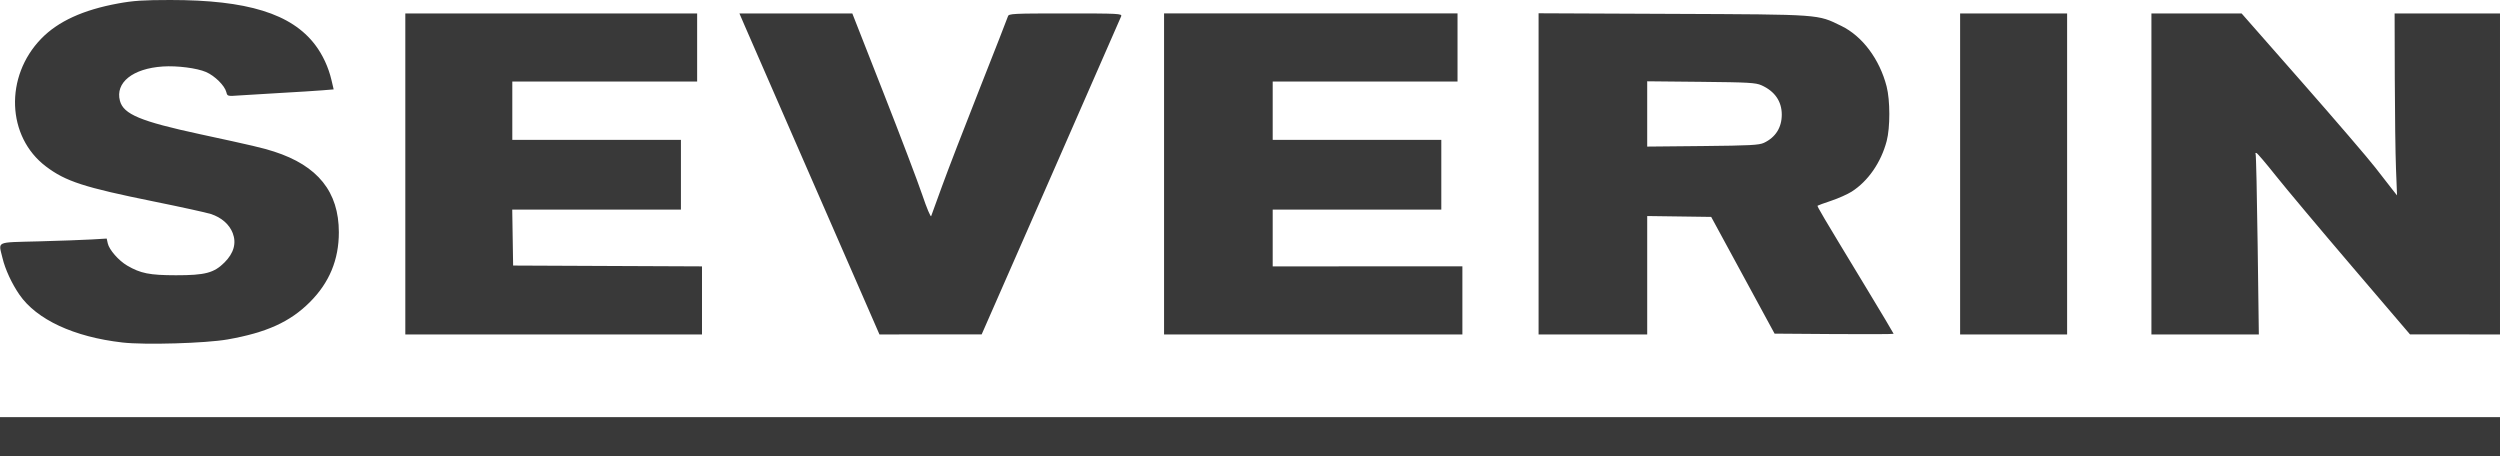 <?xml version="1.0" encoding="UTF-8" standalone="no"?>
<!-- Created with Inkscape (http://www.inkscape.org/) -->

<svg
   xmlns:dc="http://purl.org/dc/elements/1.1/"
   xmlns:cc="http://creativecommons.org/ns#"
   xmlns:rdf="http://www.w3.org/1999/02/22-rdf-syntax-ns#"
   xmlns:svg="http://www.w3.org/2000/svg"
   xmlns="http://www.w3.org/2000/svg"
   xmlns:sodipodi="http://sodipodi.sourceforge.net/DTD/sodipodi-0.dtd"
   xmlns:inkscape="http://www.inkscape.org/namespaces/inkscape"
   id="svg2"
   version="1.1"
   inkscape:version="0.91 r13725"
   width="462.6"
   height="84.387"
   viewBox="0 0 462.6 84.387"
   sodipodi:docname="Logo_Severin-web.svg">
  <defs
     id="defs6" />
  <sodipodi:namedview
     pagecolor="#ffffff"
     bordercolor="#666666"
     borderopacity="1"
     objecttolerance="10"
     gridtolerance="10"
     guidetolerance="10"
     inkscape:pageopacity="0"
     inkscape:pageshadow="2"
     inkscape:window-width="1920"
     inkscape:window-height="1016"
     id="namedview4"
     showgrid="false"
     fit-margin-top="0"
     fit-margin-left="0"
     fit-margin-right="0"
     fit-margin-bottom="0"
     inkscape:zoom="1.0887859"
     inkscape:cx="65.370736"
     inkscape:cy="87.65773"
     inkscape:window-x="-4"
     inkscape:window-y="-4"
     inkscape:window-maximized="1"
     inkscape:current-layer="svg2" />
  <path
     style="fill:#000000;fill-opacity:0.776"
     d="M 31.5,6.8106697e-6 C 26.522,0.002 24.683,0.123 21.854,0.641 15.384,1.825 10.749,3.947 7.633,7.152 0.827,14.153 1.233,25.295 8.492,30.793 c 3.663,2.774 7.032,3.867 20.037,6.504 4.967,1.007 9.682,2.042 10.479,2.299 1.964,0.634 3.438,1.922 4.057,3.541 0.712,1.865 0.197,3.706 -1.523,5.426 -1.943,1.943 -3.587,2.376 -8.992,2.369 -4.862,-0.006 -6.547,-0.341 -9.018,-1.789 -1.586,-0.929 -3.334,-2.932 -3.594,-4.113 l -0.195,-0.887 -2.746,0.164 c -1.51,0.09 -5.952,0.25 -9.871,0.355 -8.084,0.217 -7.415,-0.09 -6.67,3.068 0.49,2.077 1.706,4.715 3.123,6.775 3.187,4.633 10.102,7.847 19.086,8.871 4.159,0.474 15.387,0.146 19.441,-0.566 7.202,-1.266 11.56,-3.241 15.221,-6.898 3.614,-3.611 5.373,-7.843 5.373,-12.926 0,-7.483 -3.894,-12.331 -12,-14.943 -2.096,-0.675 -3.884,-1.096 -13.65,-3.205 -11.054,-2.388 -14.187,-3.689 -14.855,-6.172 -0.911,-3.381 2.365,-6.003 7.955,-6.365 2.639,-0.171 6.28,0.295 7.969,1.021 1.624,0.699 3.458,2.515 3.762,3.725 0.193,0.768 0.215,0.772 2.482,0.607 1.258,-0.091 4.718,-0.3 7.688,-0.465 2.97,-0.165 6.364,-0.379 7.543,-0.475 l 2.145,-0.174 -0.408,-1.742 C 60.775,12.43 59.715,10.142 58.316,8.299 53.935,2.527 45.754,-0.005 31.5,6.8106697e-6 Z M 284.699,2.457 l 0,29.715 0,29.715 10.051,0 10.049,0 0,-10.957 0,-10.955 5.92,0.08 5.92,0.082 5.865,10.801 5.865,10.799 11.014,0.08 c 6.059,0.043 11.016,0.02 11.016,-0.051 0,-0.07 -2.316,-3.953 -5.148,-8.629 -8.284,-13.674 -9.044,-14.957 -8.92,-15.076 0.065,-0.062 1.2,-0.474 2.52,-0.914 1.32,-0.44 3.027,-1.203 3.795,-1.693 3.029,-1.936 5.419,-5.391 6.465,-9.35 0.661,-2.499 0.654,-7.544 -0.012,-10.117 -1.307,-5.049 -4.486,-9.295 -8.375,-11.188 -4.477,-2.178 -3.535,-2.111 -31.199,-2.232 L 284.699,2.457 Z M 75,2.486 75,32.188 l 0,29.699 27.449,0 27.449,0 0,-6.297 0,-6.299 -17.475,-0.076 -17.475,-0.078 -0.082,-5.176 -0.082,-5.174 15.607,0 15.607,0 0,-6.451 0,-6.449 -15.602,0 -15.6,0 0,-5.4 0,-5.4 17.1,0 17.102,0 0,-6.299 0,-6.301 -27,0 -27,0 z m 61.822,0 1.002,2.326 c 0.551,1.279 4.542,10.424 8.867,20.324 4.325,9.9 9.706,22.219 11.955,27.375 l 4.09,9.375 9.457,-0.006 9.455,-0.006 12.809,-29.17 c 7.044,-16.043 12.896,-29.405 13.006,-29.693 0.188,-0.494 -0.423,-0.525 -10.297,-0.525 -9.739,0 -10.508,0.038 -10.65,0.525 -0.084,0.289 -2.446,6.331 -5.25,13.426 -2.804,7.095 -5.93,15.195 -6.945,18 -1.016,2.805 -1.923,5.301 -2.018,5.549 -0.094,0.247 -0.831,-1.508 -1.637,-3.9 -0.806,-2.393 -4.052,-10.931 -7.211,-18.975 l -5.744,-14.625 -10.445,0 -10.443,0 z m 78.576,0 0,29.701 0,29.699 27.602,0 27.6,0 0,-6.301 0,-6.299 -0.676,-0.006 c -0.371,-0.002 -8.268,8.61e-4 -17.549,0.006 l -16.875,0.01 0,-5.256 0,-5.254 15.6,0 15.6,0 0,-6.451 0,-6.449 -15.6,0 -15.6,0 0,-5.4 0,-5.4 17.1,0 17.1,0 0,-6.299 0,-6.301 -27.15,0 -27.15,0 z m 147.301,0 0,29.701 0,29.699 9.9,0 9.9,0 0,-29.699 0,-29.701 -9.9,0 -9.9,0 z m 35.4,0 0,29.701 0,29.699 9.938,0 9.938,0 -0.219,-16.574 c -0.12,-9.116 -0.29,-16.695 -0.379,-16.84 -0.089,-0.145 -0.011,-0.213 0.172,-0.15 0.183,0.063 1.788,1.949 3.566,4.191 1.779,2.242 8.093,9.767 14.033,16.721 l 10.801,12.645 8.324,0.004 8.326,0.004 0,-29.699 0,-29.701 -9.75,0 -9.75,0 0.031,11.926 c 0.017,6.559 0.118,14.133 0.225,16.834 l 0.193,4.912 -0.801,-1.012 c -0.44,-0.556 -1.878,-2.404 -3.195,-4.107 -1.317,-1.704 -7.428,-8.824 -13.58,-15.824 l -11.186,-12.729 -8.344,0 -8.344,0 z m -93.301,12.557 9.975,0.1 c 8.811,0.088 10.116,0.163 11.176,0.639 2.456,1.102 3.75,2.972 3.75,5.426 0,2.394 -1.149,4.212 -3.301,5.223 -0.896,0.421 -2.558,0.508 -11.324,0.594 l -10.275,0.1 0,-6.039 0,-6.041 z M 0,77.188 l 0,3.6 0,3.6 231.299,0 231.301,0 0,-3.6 0,-3.6 -231.301,0 -231.299,0 z"
     id="path4142"
     inkscape:connector-curvature="0" />
</svg>
